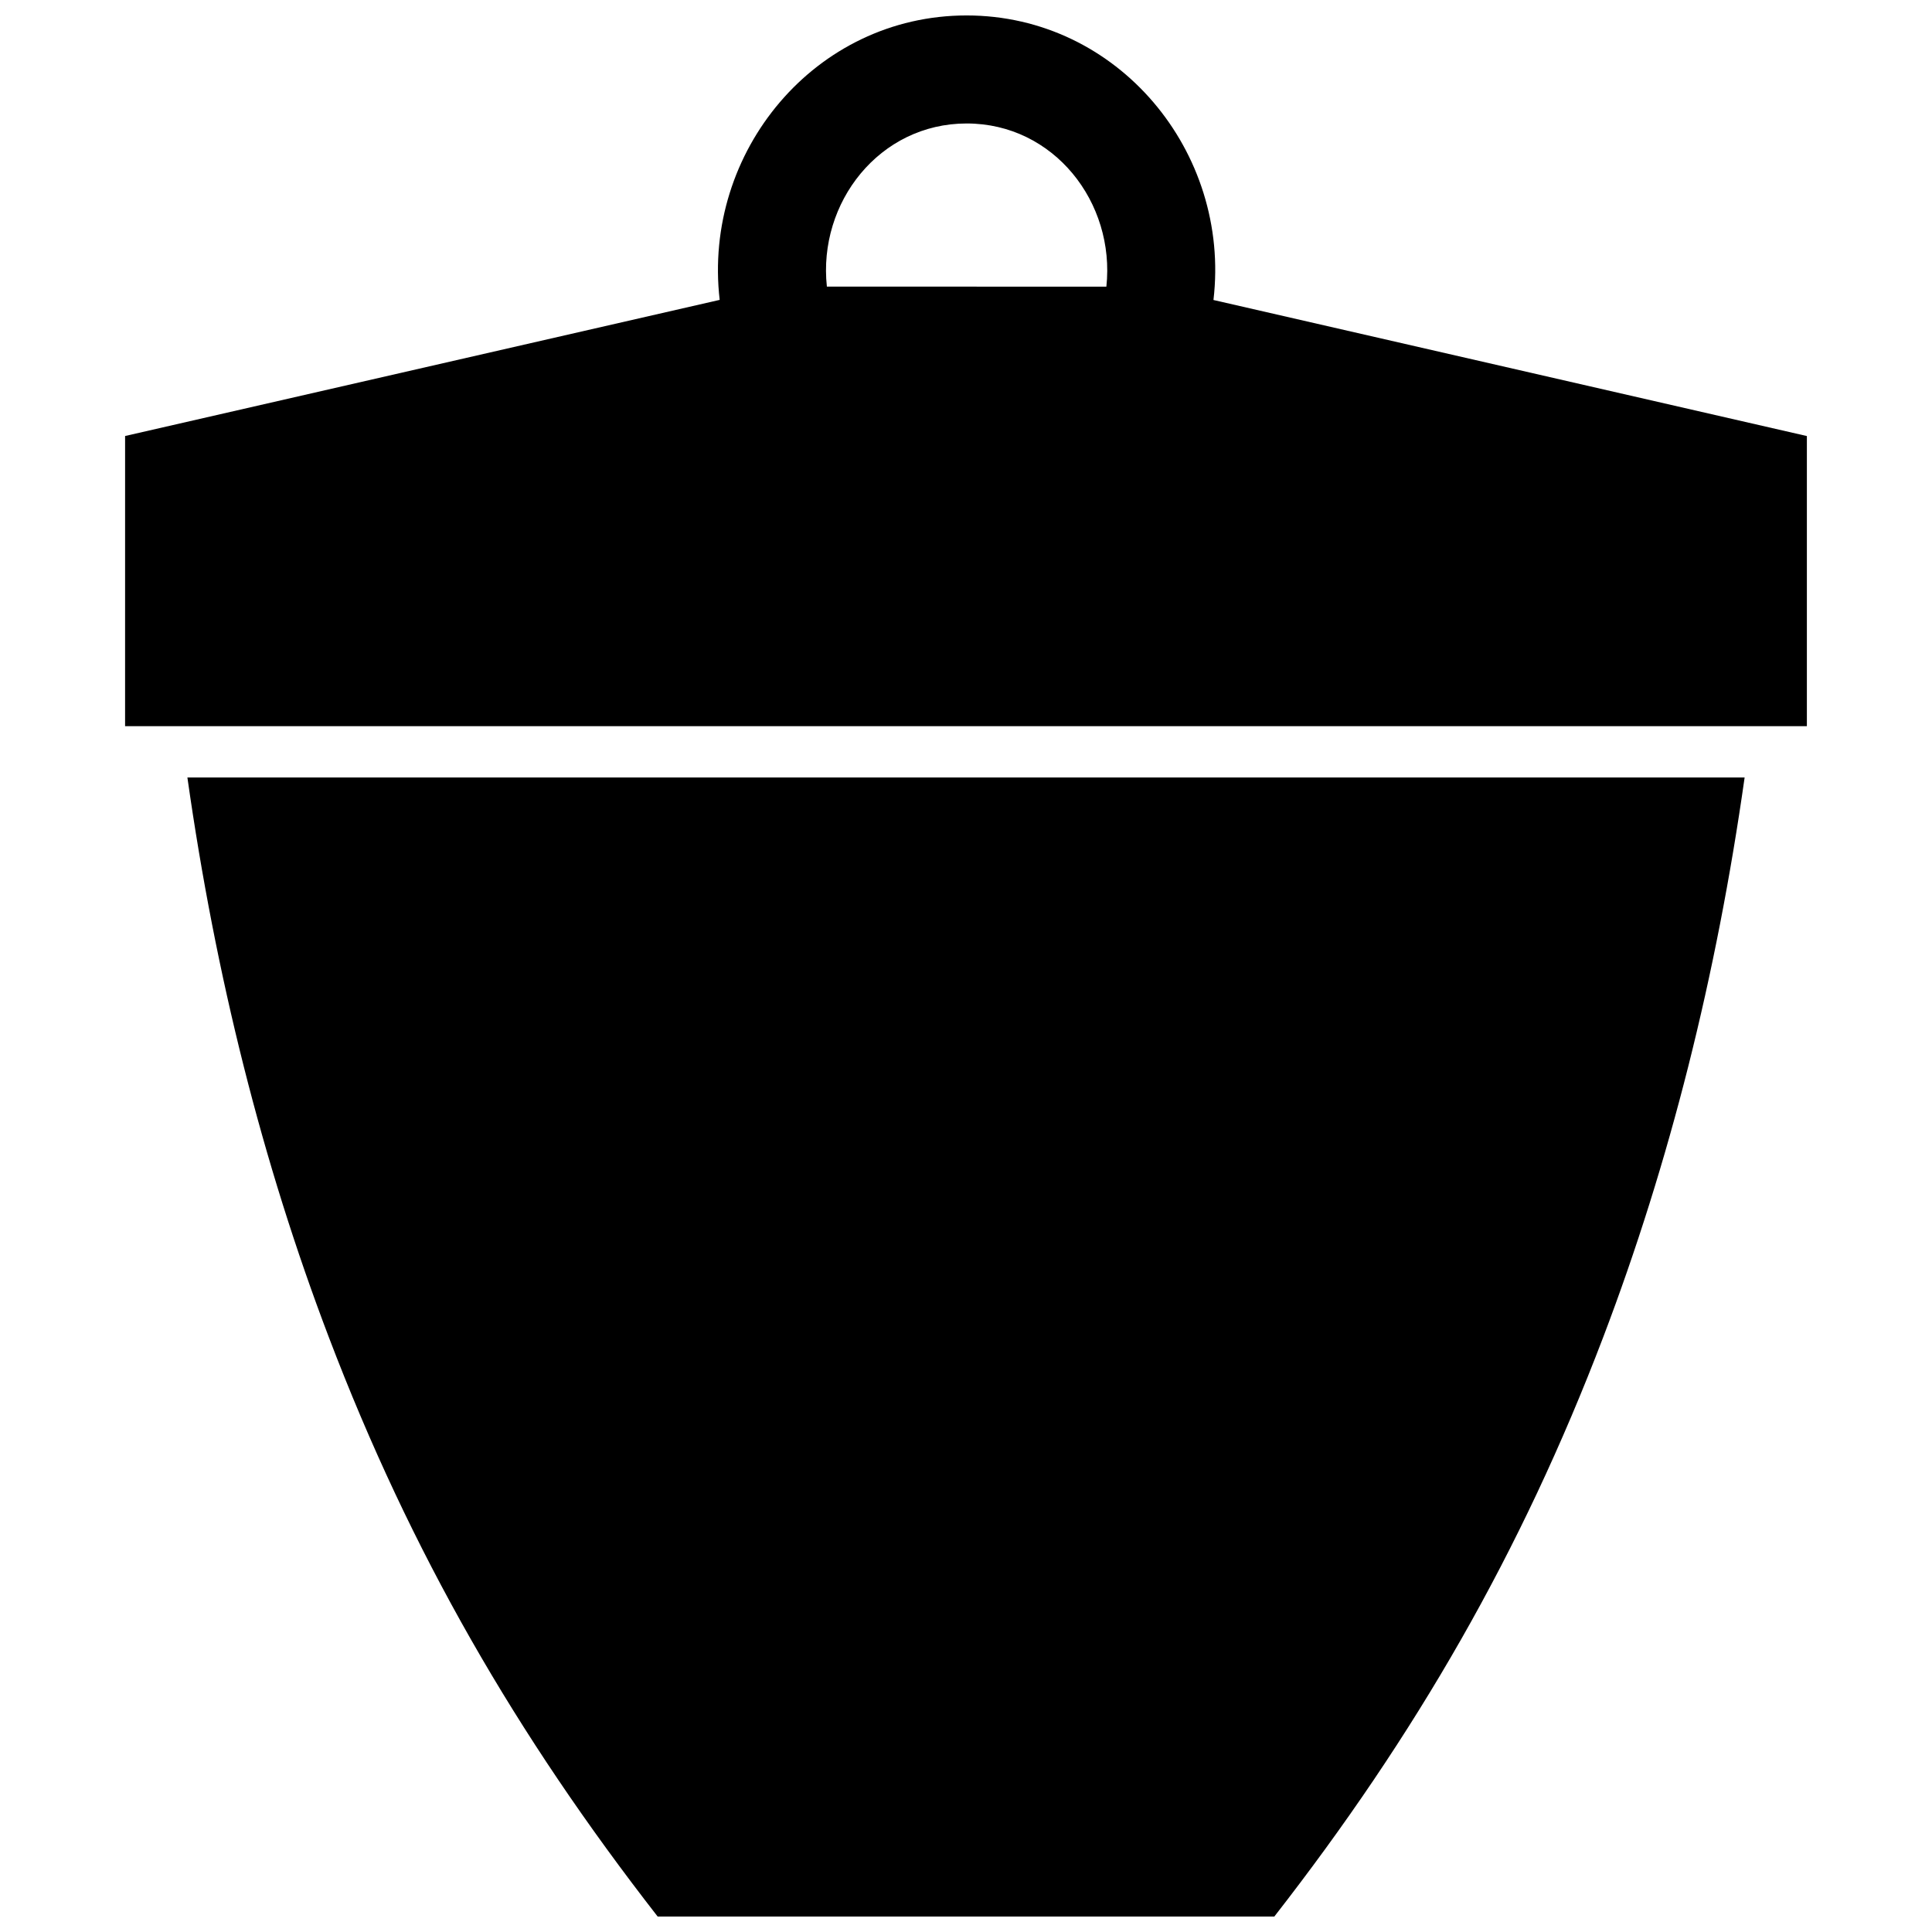 <?xml version="1.0" encoding="UTF-8"?>
<!-- Uploaded to: SVG Repo, www.svgrepo.com, Generator: SVG Repo Mixer Tools -->
<svg width="800px" height="800px" version="1.1" viewBox="144 144 512 512" xmlns="http://www.w3.org/2000/svg">
 <defs>
  <clipPath id="a">
   <path d="m177 148.09h446v503.81h-446z"/>
  </clipPath>
 </defs>
 <g clip-path="url(#a)">
  <path d="m437.2 219.97-74.07-0.02c-2.398-22.277 13.945-43.227 37.039-43.227 23.117-0.004 39.418 20.945 37.031 43.246m-260.04 116.48h445.68v-76.891l-157.26-36.055c4.602-39.188-25.242-75.41-65.426-75.41s-69.98 36.203-65.434 75.379l-157.57 36.074-0.004 76.902zm141.12 315.45h163.43c37.422-48.012 65.434-96.52 87.148-153.51 17.625-46.281 30.039-95.793 37.484-148.34h-412.68c7.445 52.547 19.859 102.07 37.484 148.34 21.73 57.062 49.691 105.42 87.137 153.51z" fill-rule="evenodd"/>
 </g>
</svg>